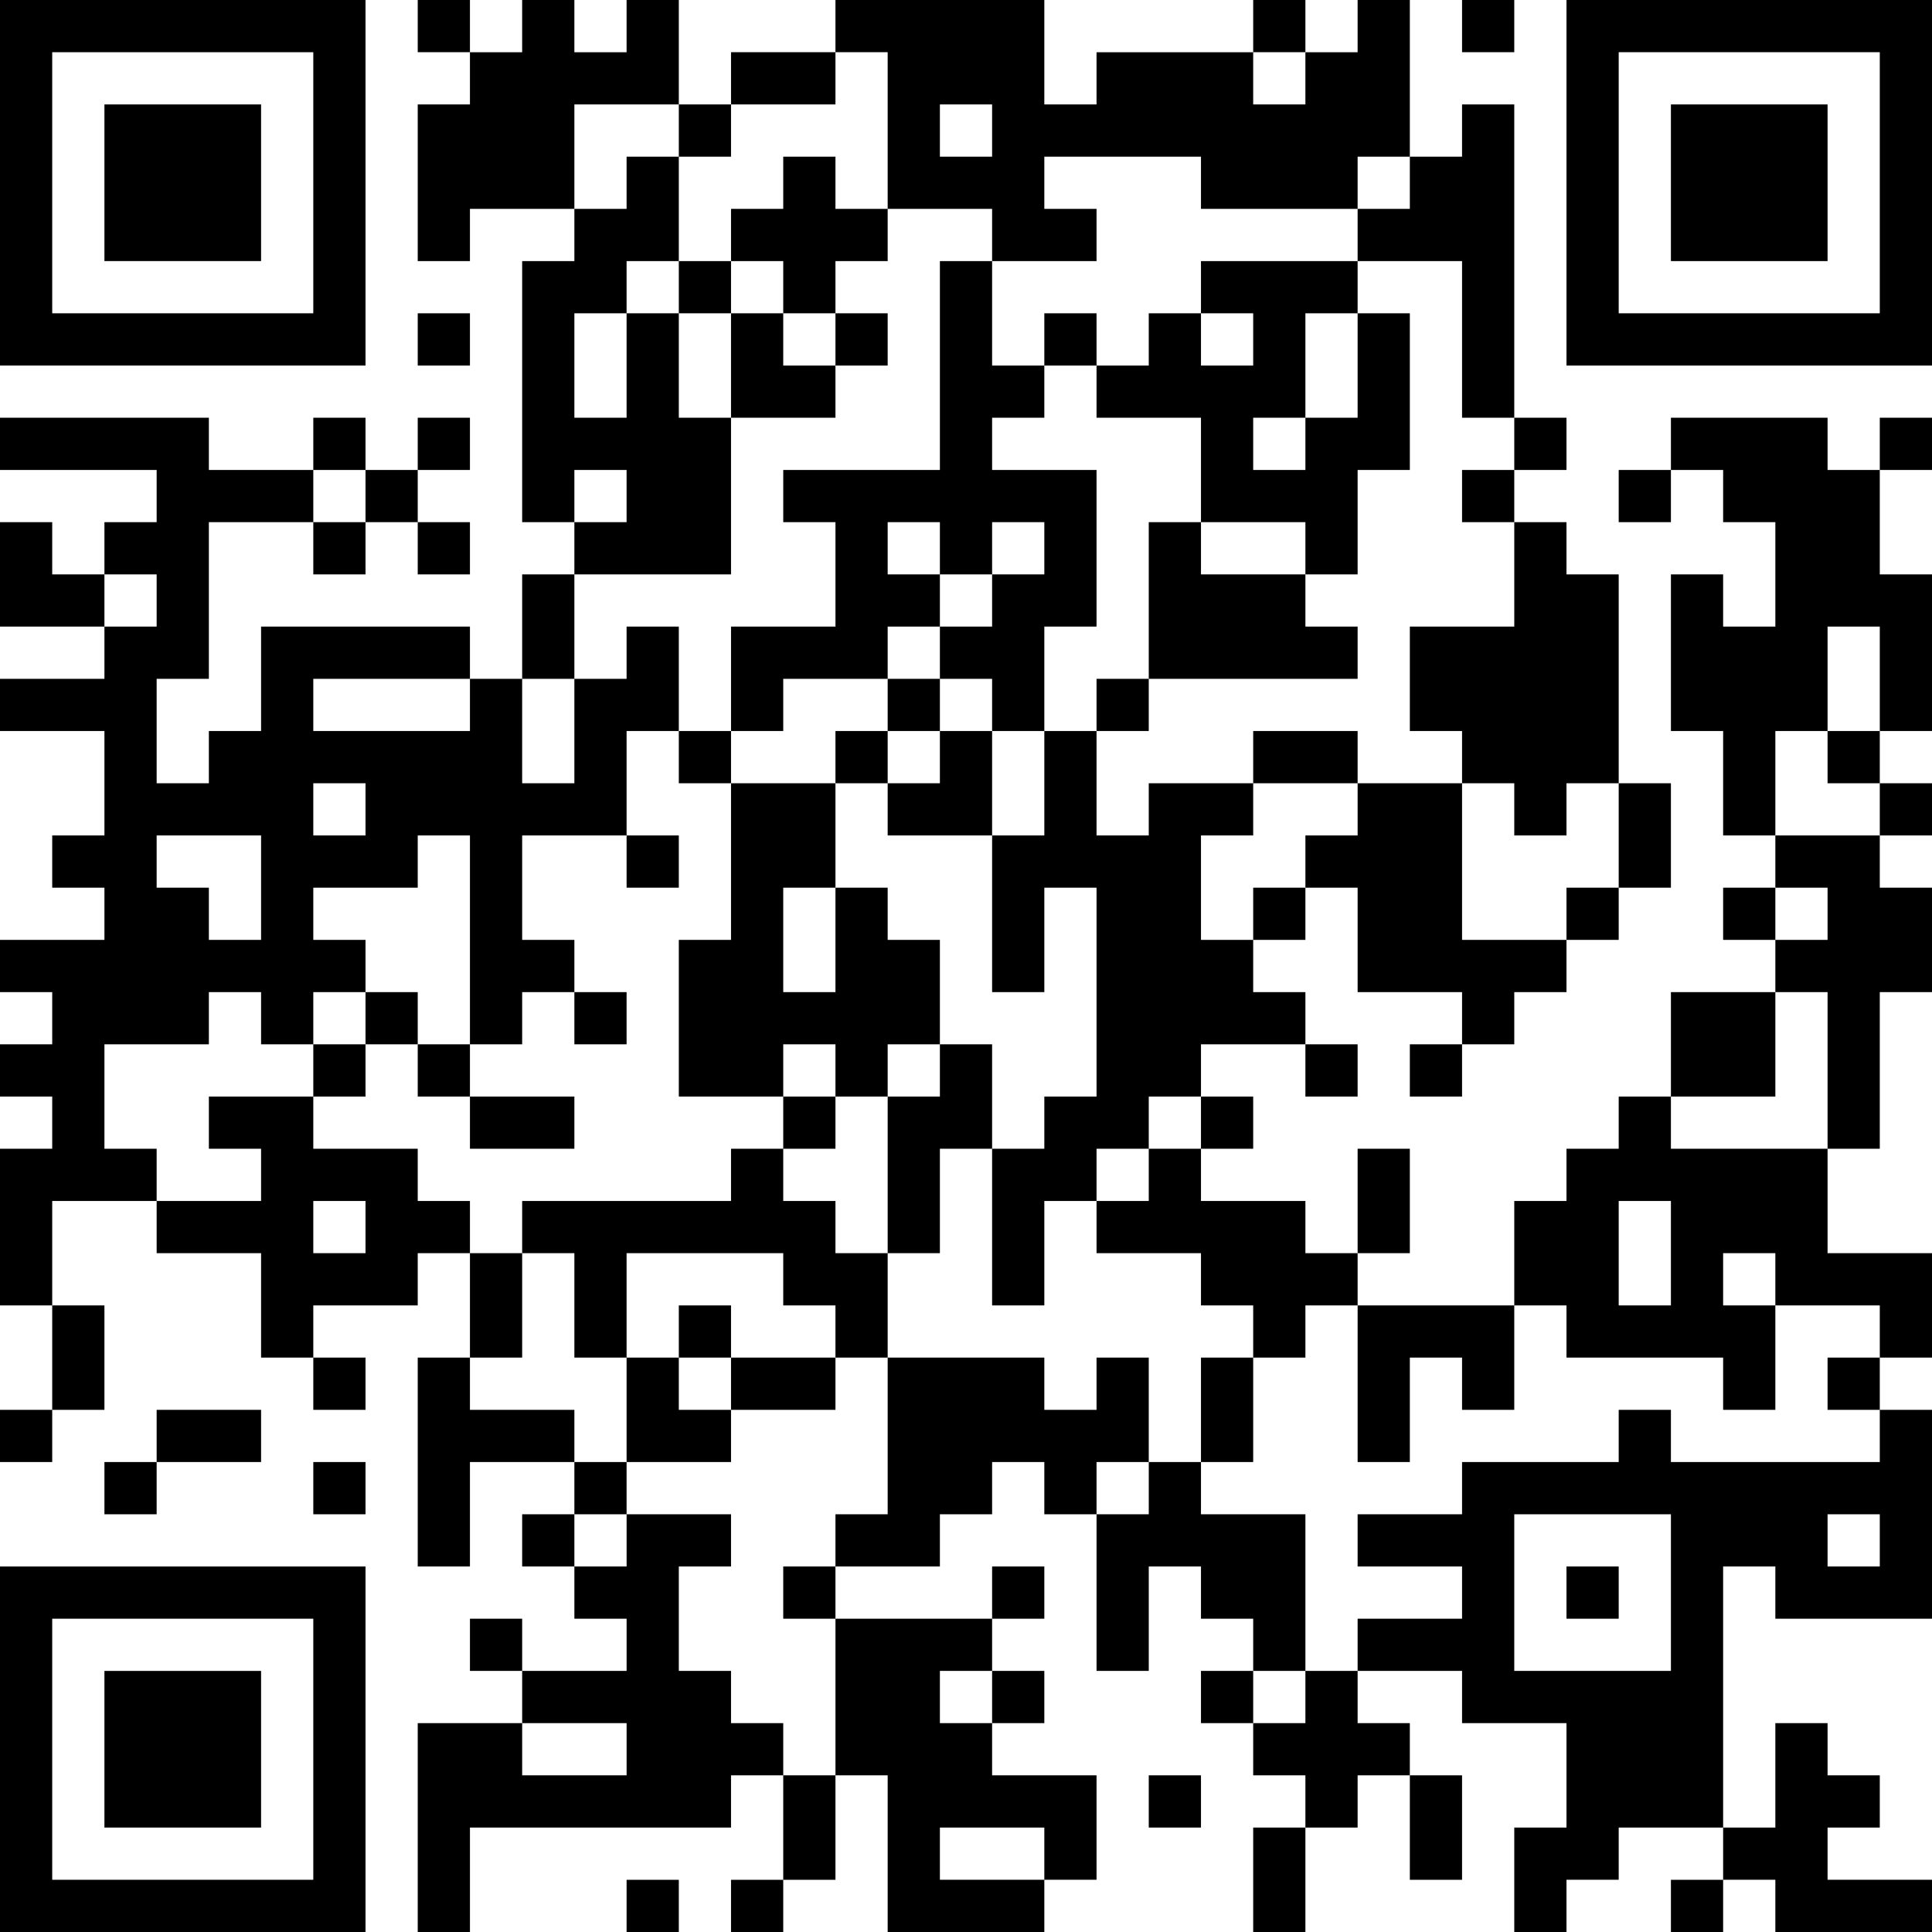 <?xml version="1.0" encoding="UTF-8" standalone="no" ?><!-- Created with Yumpu (https://www.yumpu.com) -->
<svg xmlns="http://www.w3.org/2000/svg"
xmlns:xlink="http://www.w3.org/1999/xlink"
xmlns:yumpu="https://www.yumpu.com"
baseProfile="full"
viewBox="0 0 37 37"
width="100"
height="100"
id="qrcode-f3e383d94aaf0beb5ffba825153dd22a">
<symbol id="tracker"><path d="m 0 7 0 7 7 0 0 -7 -7 0 z m 1 1 5 0 0 5 -5 0 0 -5 z m 1 1 0 3 3 0 0 -3 -3 0 z" style="fill:#000000;stroke:none"></path></symbol>
<use x="0" y="-7" xlink:href="#tracker"></use>
<use x="0" y="23" xlink:href="#tracker"></use>
<use x="30" y="-7" xlink:href="#tracker"></use>
<path d="M12,0 h1v2h-2v2h-2v1h-1v-3h1v-1h1v-1h1v1h1v-1 M26,0 h1v3h-1v1h-3v-1h-3v1h1v1h-2v-1h-2v-3h-1v-1h4v2h1v-1h3v1h1v-1h1v-1 M18,2 v1h1v-1h-1 M28,2 h1v6h-1v-3h-2v-1h1v-1h1v-1 M15,3 h1v1h1v1h-1v1h-1v-1h-1v-1h1v-1 M18,5 h1v2h1v1h-1v1h2v3h-1v2h-1v-1h-1v-1h1v-1h1v-1h-1v1h-1v1h-1v1h-2v1h-1v-2h2v-2h-1v-1h3v-4 M17,10 v1h1v-1h-1 M12,6 h1v2h1v3h-3v-1h1v-1h-1v1h-1v-5h1v-1h1v-1h1v2h-1v1 M11,6 v2h1v-2h-1 M26,6 h1v3h-1v2h-1v-1h-2v-2h-2v-1h1v-1h1v1h1v-1h-1v-1h3v1 M25,6 v2h1v-2h-1 M24,8 v1h1v-1h-1 M32,8 h3v1h1v2h1v3h-1v-2h-1v2h-1v2h-1v-2h-1v-3h1v1h1v-2h-1v-1h-1v-1 M22,10 h1v1h2v1h1v1h-4v-3 M29,10 h1v1h1v4h-1v1h-1v-1h-1v-1h-1v-2h2v-2 M12,12 h1v2h-1v2h-2v2h1v1h-1v1h-1v-4h-1v1h-2v1h1v1h-1v1h-1v-1h-1v1h-2v2h1v1h-2v2h-1v-3h1v-1h-1v-1h1v-1h-1v-1h2v-1h-1v-1h1v-2h-2v-1h2v-1h1v-1h-1v-1h1v-1h-3v-1h4v1h2v1h-2v3h-1v2h1v-1h1v-2h4v1h1v2h1v-2h1v-1 M6,13 v1h3v-1h-3 M6,15 v1h1v-1h-1 M3,16 v1h1v1h1v-2h-2 M22,15 h2v1h-1v2h1v1h1v1h-2v1h-1v1h-1v1h-1v2h-1v-3h1v-1h1v-4h-1v2h-1v-3h1v-2h1v2h1v-1 M26,15 h2v3h2v1h-1v1h-1v-1h-2v-2h-1v-1h1v-1 M34,16 h2v1h1v2h-1v3h-1v-3h-1v-1h1v-1h-1v-1 M16,17 h1v1h1v2h-1v1h-1v-1h-1v1h-2v-3h1v-3h2v2 M15,17 v2h1v-2h-1 M32,19 h2v2h-2v-2 M18,20 h1v2h-1v2h-1v-3h1v-1 M4,21 h2v1h2v1h1v1h-1v1h-2v1h-1v-2h-2v-1h2v-1h-1v-1 M6,23 v1h1v-1h-1 M31,21 h1v1h3v2h2v2h-1v-1h-2v2h-1v-1h-3v-1h-1v-2h1v-1h1v-1 M31,23 v2h1v-2h-1 M33,24 v1h1v-1h-1 M14,22 h1v1h1v1h1v2h-1v-1h-1v-1h-3v2h-1v-2h-1v-1h4v-1 M22,22 h1v1h2v1h1v1h-1v1h-1v-1h-1v-1h-2v-1h1v-1 M26,25 h3v2h-1v-1h-1v2h-1v-3 M8,26 h1v1h2v1h-2v2h-1v-4 M21,26 h1v2h-1v1h-1v-1h-1v1h-1v1h-2v-1h1v-3h3v1h1v-1 M36,27 h1v4h-3v-1h-1v5h-2v1h-1v1h-1v-2h1v-2h-2v-1h-2v-1h2v-1h-2v-1h2v-1h3v-1h1v1h4v-1 M29,29 v3h3v-3h-3 M35,29 v1h1v-1h-1 M22,28 h1v1h2v3h-1v-1h-1v-1h-1v2h-1v-3h1v-1 M12,29 h2v1h-1v2h1v1h1v1h-1v1h-5v2h-1v-4h2v1h2v-1h-2v-1h2v-1h-1v-1h1v-1 M16,31 h3v1h-1v1h1v1h2v2h-1v1h-3v-3h-1v-3 M18,35 v1h2v-1h-2 M25,32 h1v1h1v1h-1v1h-1v-1h-1v-1h1v-1 M34,33 h1v1h1v1h-1v1h2v1h-3v-1h-1v-1h1v-2 M8,0 v1h1v-1h-1 M24,0 v1h1v-1h-1 M28,0 v1h1v-1h-1 M13,2 v1h1v-1h-1 M13,5 v1h1v-1h-1 M8,6 v1h1v-1h-1 M16,6 v1h1v-1h-1 M20,6 v1h1v-1h-1 M6,8 v1h1v-1h-1 M8,8 v1h1v-1h-1 M29,8 v1h1v-1h-1 M36,8 v1h1v-1h-1 M7,9 v1h1v-1h-1 M28,9 v1h1v-1h-1 M31,9 v1h1v-1h-1 M6,10 v1h1v-1h-1 M8,10 v1h1v-1h-1 M17,13 v1h1v-1h-1 M21,13 v1h1v-1h-1 M13,14 v1h1v-1h-1 M16,14 v1h1v-1h-1 M35,14 v1h1v-1h-1 M36,15 v1h1v-1h-1 M12,16 v1h1v-1h-1 M24,17 v1h1v-1h-1 M30,17 v1h1v-1h-1 M33,17 v1h1v-1h-1 M7,19 v1h1v-1h-1 M11,19 v1h1v-1h-1 M6,20 v1h1v-1h-1 M8,20 v1h1v-1h-1 M25,20 v1h1v-1h-1 M27,20 v1h1v-1h-1 M15,21 v1h1v-1h-1 M23,21 v1h1v-1h-1 M13,25 v1h1v-1h-1 M6,26 v1h1v-1h-1 M35,26 v1h1v-1h-1 M0,27 v1h1v-1h-1 M2,28 v1h1v-1h-1 M6,28 v1h1v-1h-1 M11,28 v1h1v-1h-1 M10,29 v1h1v-1h-1 M15,30 v1h1v-1h-1 M19,30 v1h1v-1h-1 M30,30 v1h1v-1h-1 M9,31 v1h1v-1h-1 M19,32 v1h1v-1h-1 M23,32 v1h1v-1h-1 M22,34 v1h1v-1h-1 M12,36 v1h1v-1h-1 M14,36 v1h1v-1h-1 M32,36 v1h1v-1h-1 M14,1 h2v1h-2v-1 M10,11 h1v2h-1v-2 M24,14 h2v1h-2v-1 M31,15 h1v2h-1v-2 M9,21 h2v1h-2v-1 M26,22 h1v2h-1v-2 M9,24 h1v2h-1v-2 M1,25 h1v2h-1v-2 M14,26 h2v1h-2v-1 M23,26 h1v2h-1v-2 M3,27 h2v1h-2v-1 M15,34 h1v2h-1v-2 M27,34 h1v2h-1v-2 M24,35 h1v2h-1v-2 M14,6 h1v1h1v1h-2z M0,10 h1v1h1v1h-2z M17,14 m1,0h1v2h-2v-1h1z M12,26 h1v1h1v1h-2z" style="fill:#000000;stroke:none" ></path></svg>